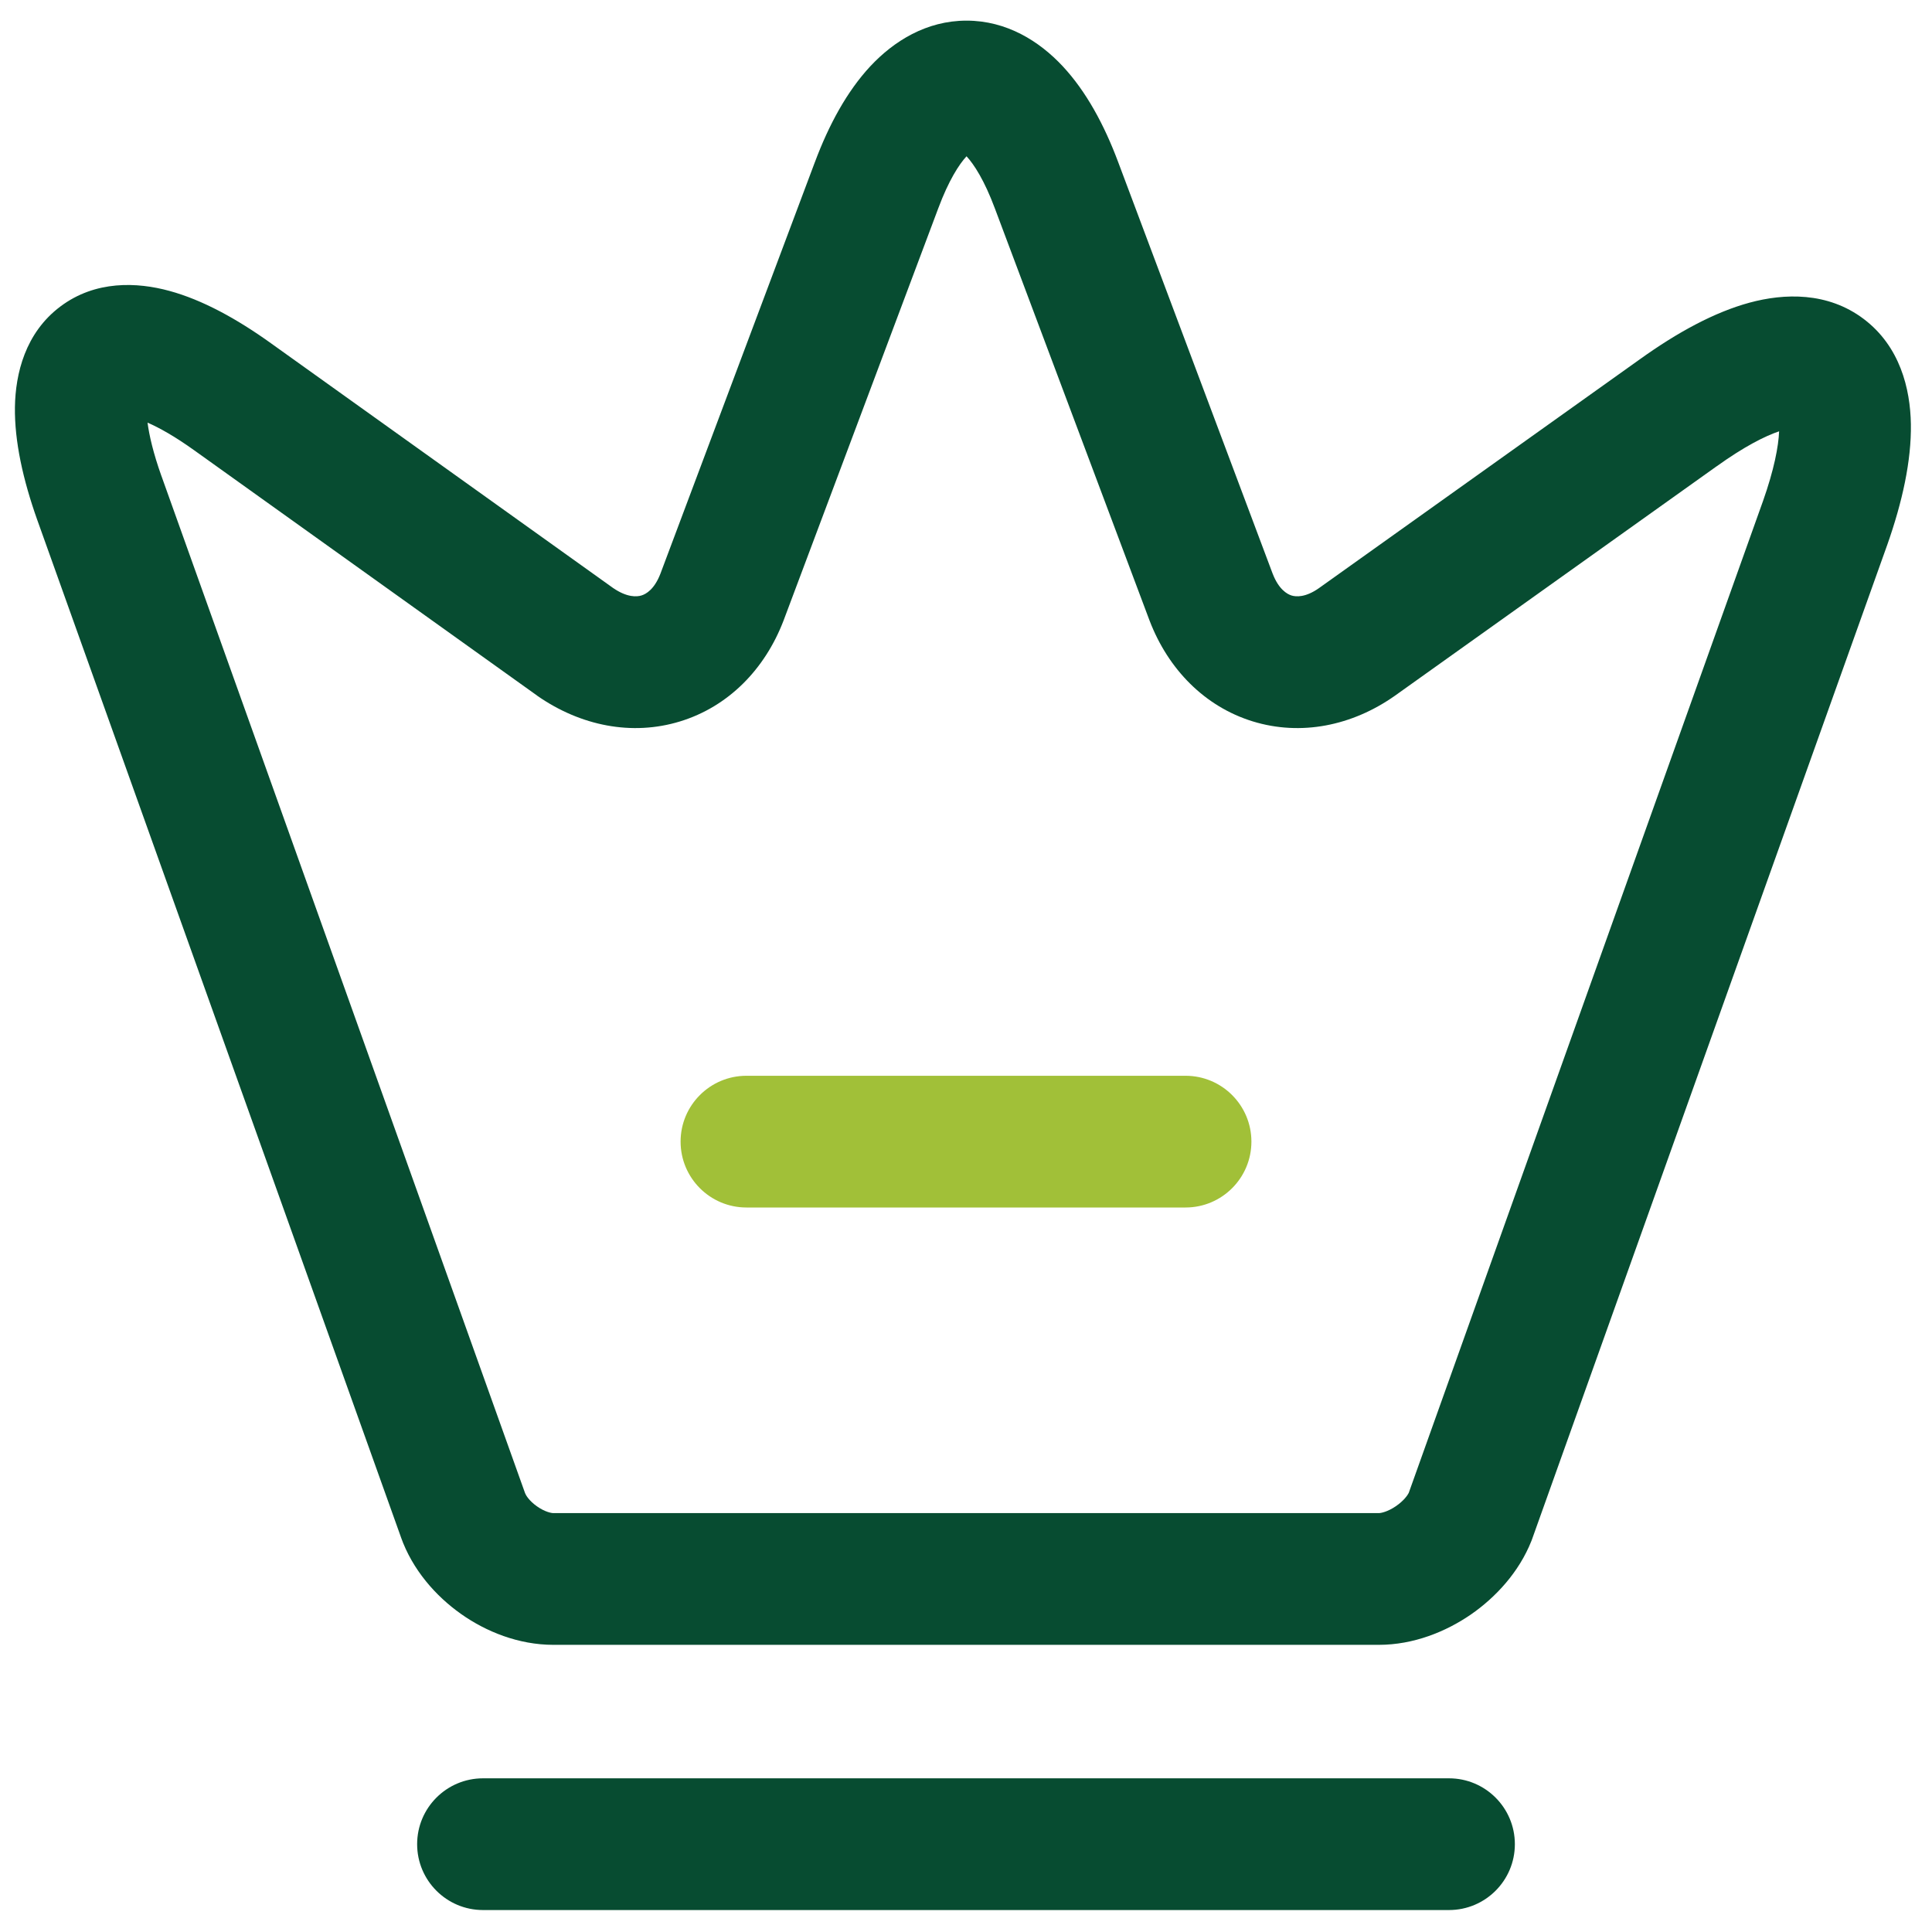 <svg width="44" height="44" viewBox="0 0 44 44" fill="none" xmlns="http://www.w3.org/2000/svg">
<path fill-rule="evenodd" clip-rule="evenodd" d="M22.012 3.559C21.843 3.742 21.605 4.109 21.368 4.745L17.847 14.127L17.843 14.137C17.42 15.241 16.589 16.092 15.49 16.429C14.391 16.767 13.224 16.529 12.248 15.854L12.23 15.84L4.43 10.26L4.427 10.258C3.983 9.939 3.627 9.741 3.36 9.625C3.398 9.915 3.49 10.316 3.675 10.837C3.675 10.837 3.676 10.837 3.676 10.838L11.958 34.005C11.974 34.049 12.049 34.179 12.228 34.305C12.407 34.432 12.556 34.46 12.602 34.46H31.402C31.45 34.46 31.603 34.431 31.794 34.3C31.972 34.177 32.058 34.051 32.083 34L40.148 11.42C40.148 11.42 40.149 11.419 40.149 11.418C40.406 10.69 40.504 10.165 40.518 9.823C40.196 9.931 39.721 10.171 39.097 10.619L39.093 10.621L31.765 15.847C30.794 16.53 29.628 16.767 28.53 16.429C27.434 16.091 26.605 15.24 26.182 14.137L26.178 14.127L22.657 4.745C22.42 4.109 22.182 3.742 22.012 3.559ZM40.845 9.752C40.845 9.752 40.841 9.752 40.833 9.751C40.842 9.751 40.845 9.751 40.845 9.752ZM40.498 9.5C40.495 9.493 40.494 9.489 40.494 9.489C40.495 9.488 40.496 9.492 40.498 9.5ZM3.356 9.154C3.356 9.154 3.355 9.158 3.353 9.165C3.354 9.157 3.355 9.154 3.356 9.154ZM2.921 9.49C2.914 9.49 2.91 9.49 2.909 9.489C2.909 9.489 2.913 9.489 2.921 9.49ZM25.467 3.695C25.146 2.835 24.733 2.078 24.204 1.51C23.67 0.937 22.927 0.47 22.012 0.47C21.098 0.47 20.355 0.937 19.82 1.51C19.292 2.078 18.879 2.835 18.558 3.694C18.557 3.695 18.557 3.695 18.557 3.696L15.04 13.067C14.903 13.421 14.715 13.529 14.61 13.561C14.504 13.594 14.284 13.611 13.964 13.392L6.177 7.822C6.177 7.822 6.177 7.821 6.176 7.821C5.39 7.257 4.607 6.829 3.858 6.625C3.127 6.425 2.175 6.379 1.374 6.981C0.573 7.583 0.352 8.511 0.34 9.271C0.329 10.049 0.523 10.924 0.849 11.843L0.85 11.845L9.127 34.996C9.127 34.998 9.128 34.999 9.128 35.001C9.394 35.754 9.927 36.352 10.497 36.755C11.068 37.159 11.809 37.46 12.602 37.46H31.402C32.195 37.46 32.931 37.159 33.496 36.771C34.059 36.382 34.594 35.808 34.878 35.091C34.884 35.076 34.889 35.06 34.895 35.045L42.975 12.425L42.977 12.42C43.328 11.426 43.532 10.488 43.519 9.66C43.506 8.85 43.27 7.889 42.447 7.266C41.622 6.642 40.632 6.68 39.848 6.892C39.05 7.108 38.206 7.566 37.35 8.18C37.349 8.181 37.348 8.181 37.347 8.182L30.04 13.393C30.038 13.394 30.037 13.395 30.036 13.396C29.729 13.611 29.516 13.593 29.414 13.562C29.311 13.53 29.122 13.421 28.985 13.067C28.984 13.066 28.983 13.065 28.983 13.063L25.467 3.695C25.467 3.695 25.467 3.695 25.467 3.695Z" fill="#074C31"/>
<path fill-rule="evenodd" clip-rule="evenodd" d="M9.5 42C9.5 41.172 10.172 40.5 11 40.5H33C33.828 40.5 34.5 41.172 34.5 42C34.5 42.828 33.828 43.5 33 43.5H11C10.172 43.5 9.5 42.828 9.5 42Z" fill="#074C31"/>
<path fill-rule="evenodd" clip-rule="evenodd" d="M15.5 26C15.5 25.172 16.172 24.5 17 24.5H27C27.828 24.5 28.5 25.172 28.5 26C28.5 26.828 27.828 27.5 27 27.5H17C16.172 27.5 15.5 26.828 15.5 26Z" fill="#A1C038"/>
</svg>
